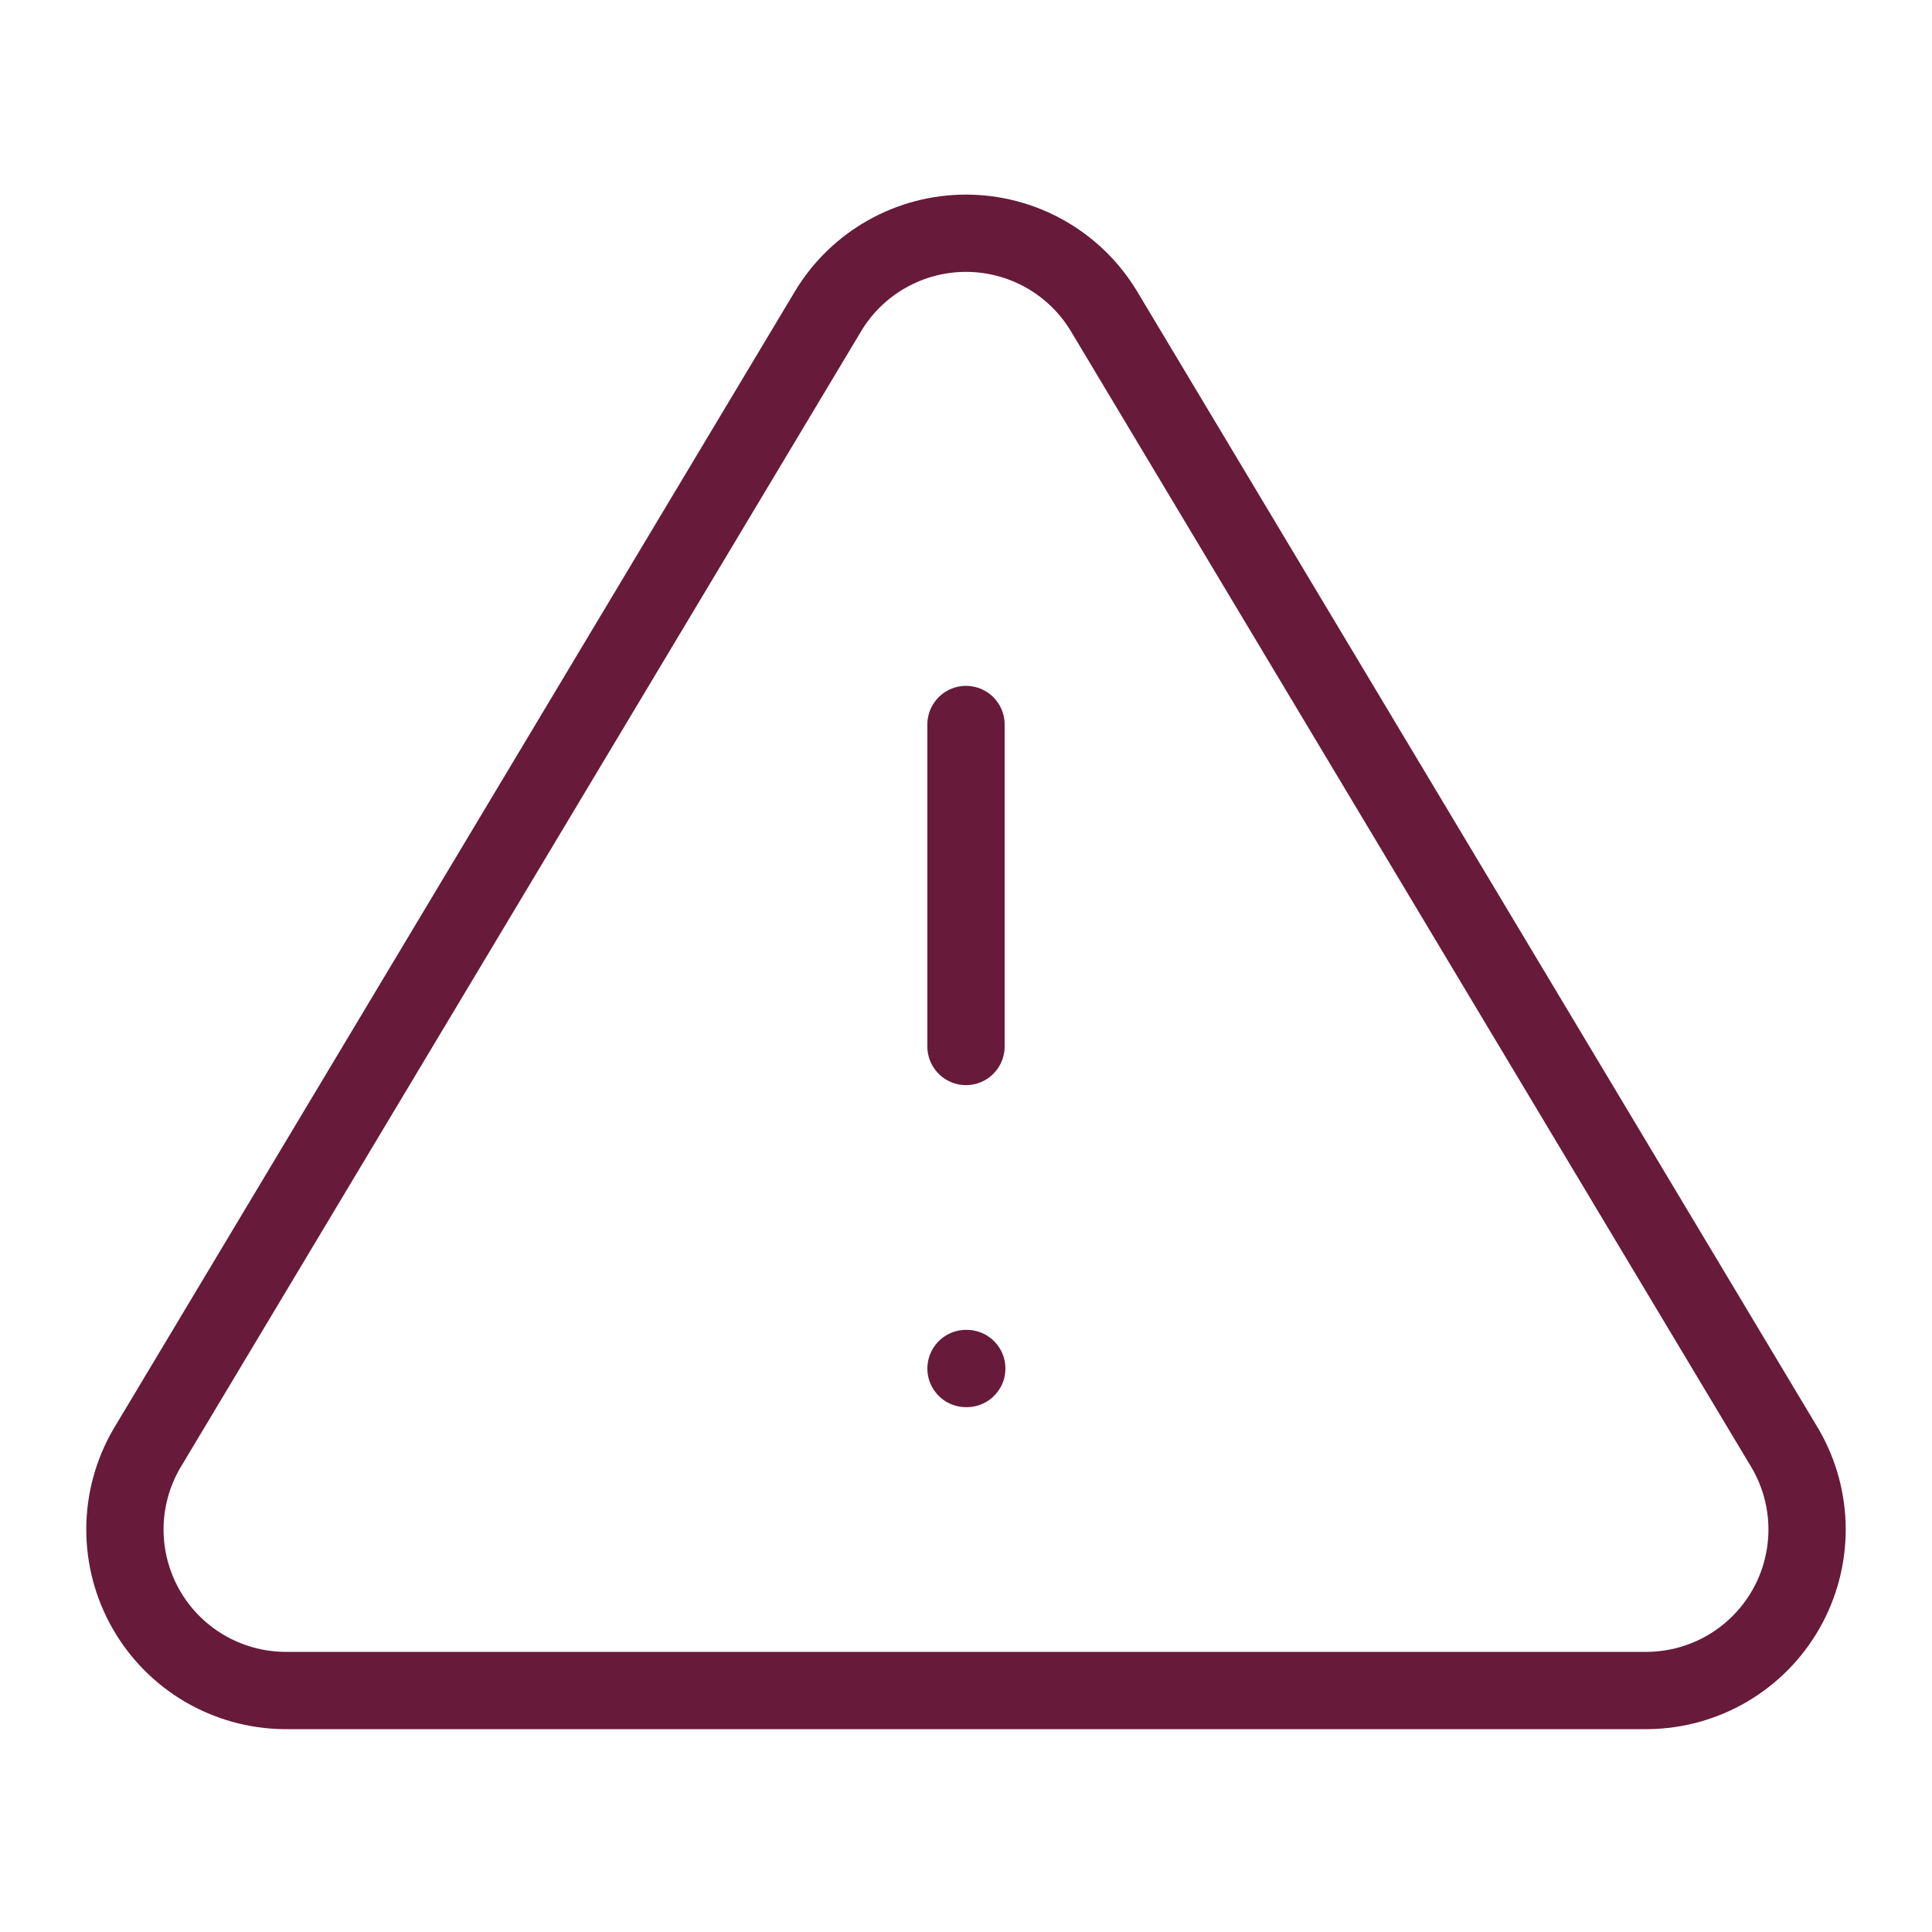 <svg width="50" height="50" viewBox="0 0 50 50" fill="none" xmlns="http://www.w3.org/2000/svg">
<path d="M21.438 8.042L3.792 37.5C3.428 38.13 3.235 38.844 3.233 39.572C3.231 40.3 3.42 41.015 3.78 41.647C4.14 42.279 4.66 42.806 5.287 43.175C5.914 43.544 6.627 43.742 7.354 43.75H42.646C43.373 43.742 44.086 43.544 44.713 43.175C45.34 42.806 45.86 42.279 46.22 41.647C46.58 41.015 46.769 40.3 46.767 39.572C46.765 38.844 46.572 38.13 46.208 37.5L28.563 8.042C28.191 7.429 27.668 6.923 27.044 6.572C26.42 6.221 25.716 6.036 25 6.036C24.284 6.036 23.58 6.221 22.956 6.572C22.332 6.923 21.809 7.429 21.438 8.042V8.042Z" stroke="#671A3A" stroke-width="2" stroke-linecap="round" stroke-linejoin="round"/>
<path d="M25 18.75V27.083" stroke="#671A3A" stroke-width="2" stroke-linecap="round" stroke-linejoin="round"/>
<path d="M25 35.417H25.02" stroke="#671A3A" stroke-width="2" stroke-linecap="round" stroke-linejoin="round"/>
</svg>
